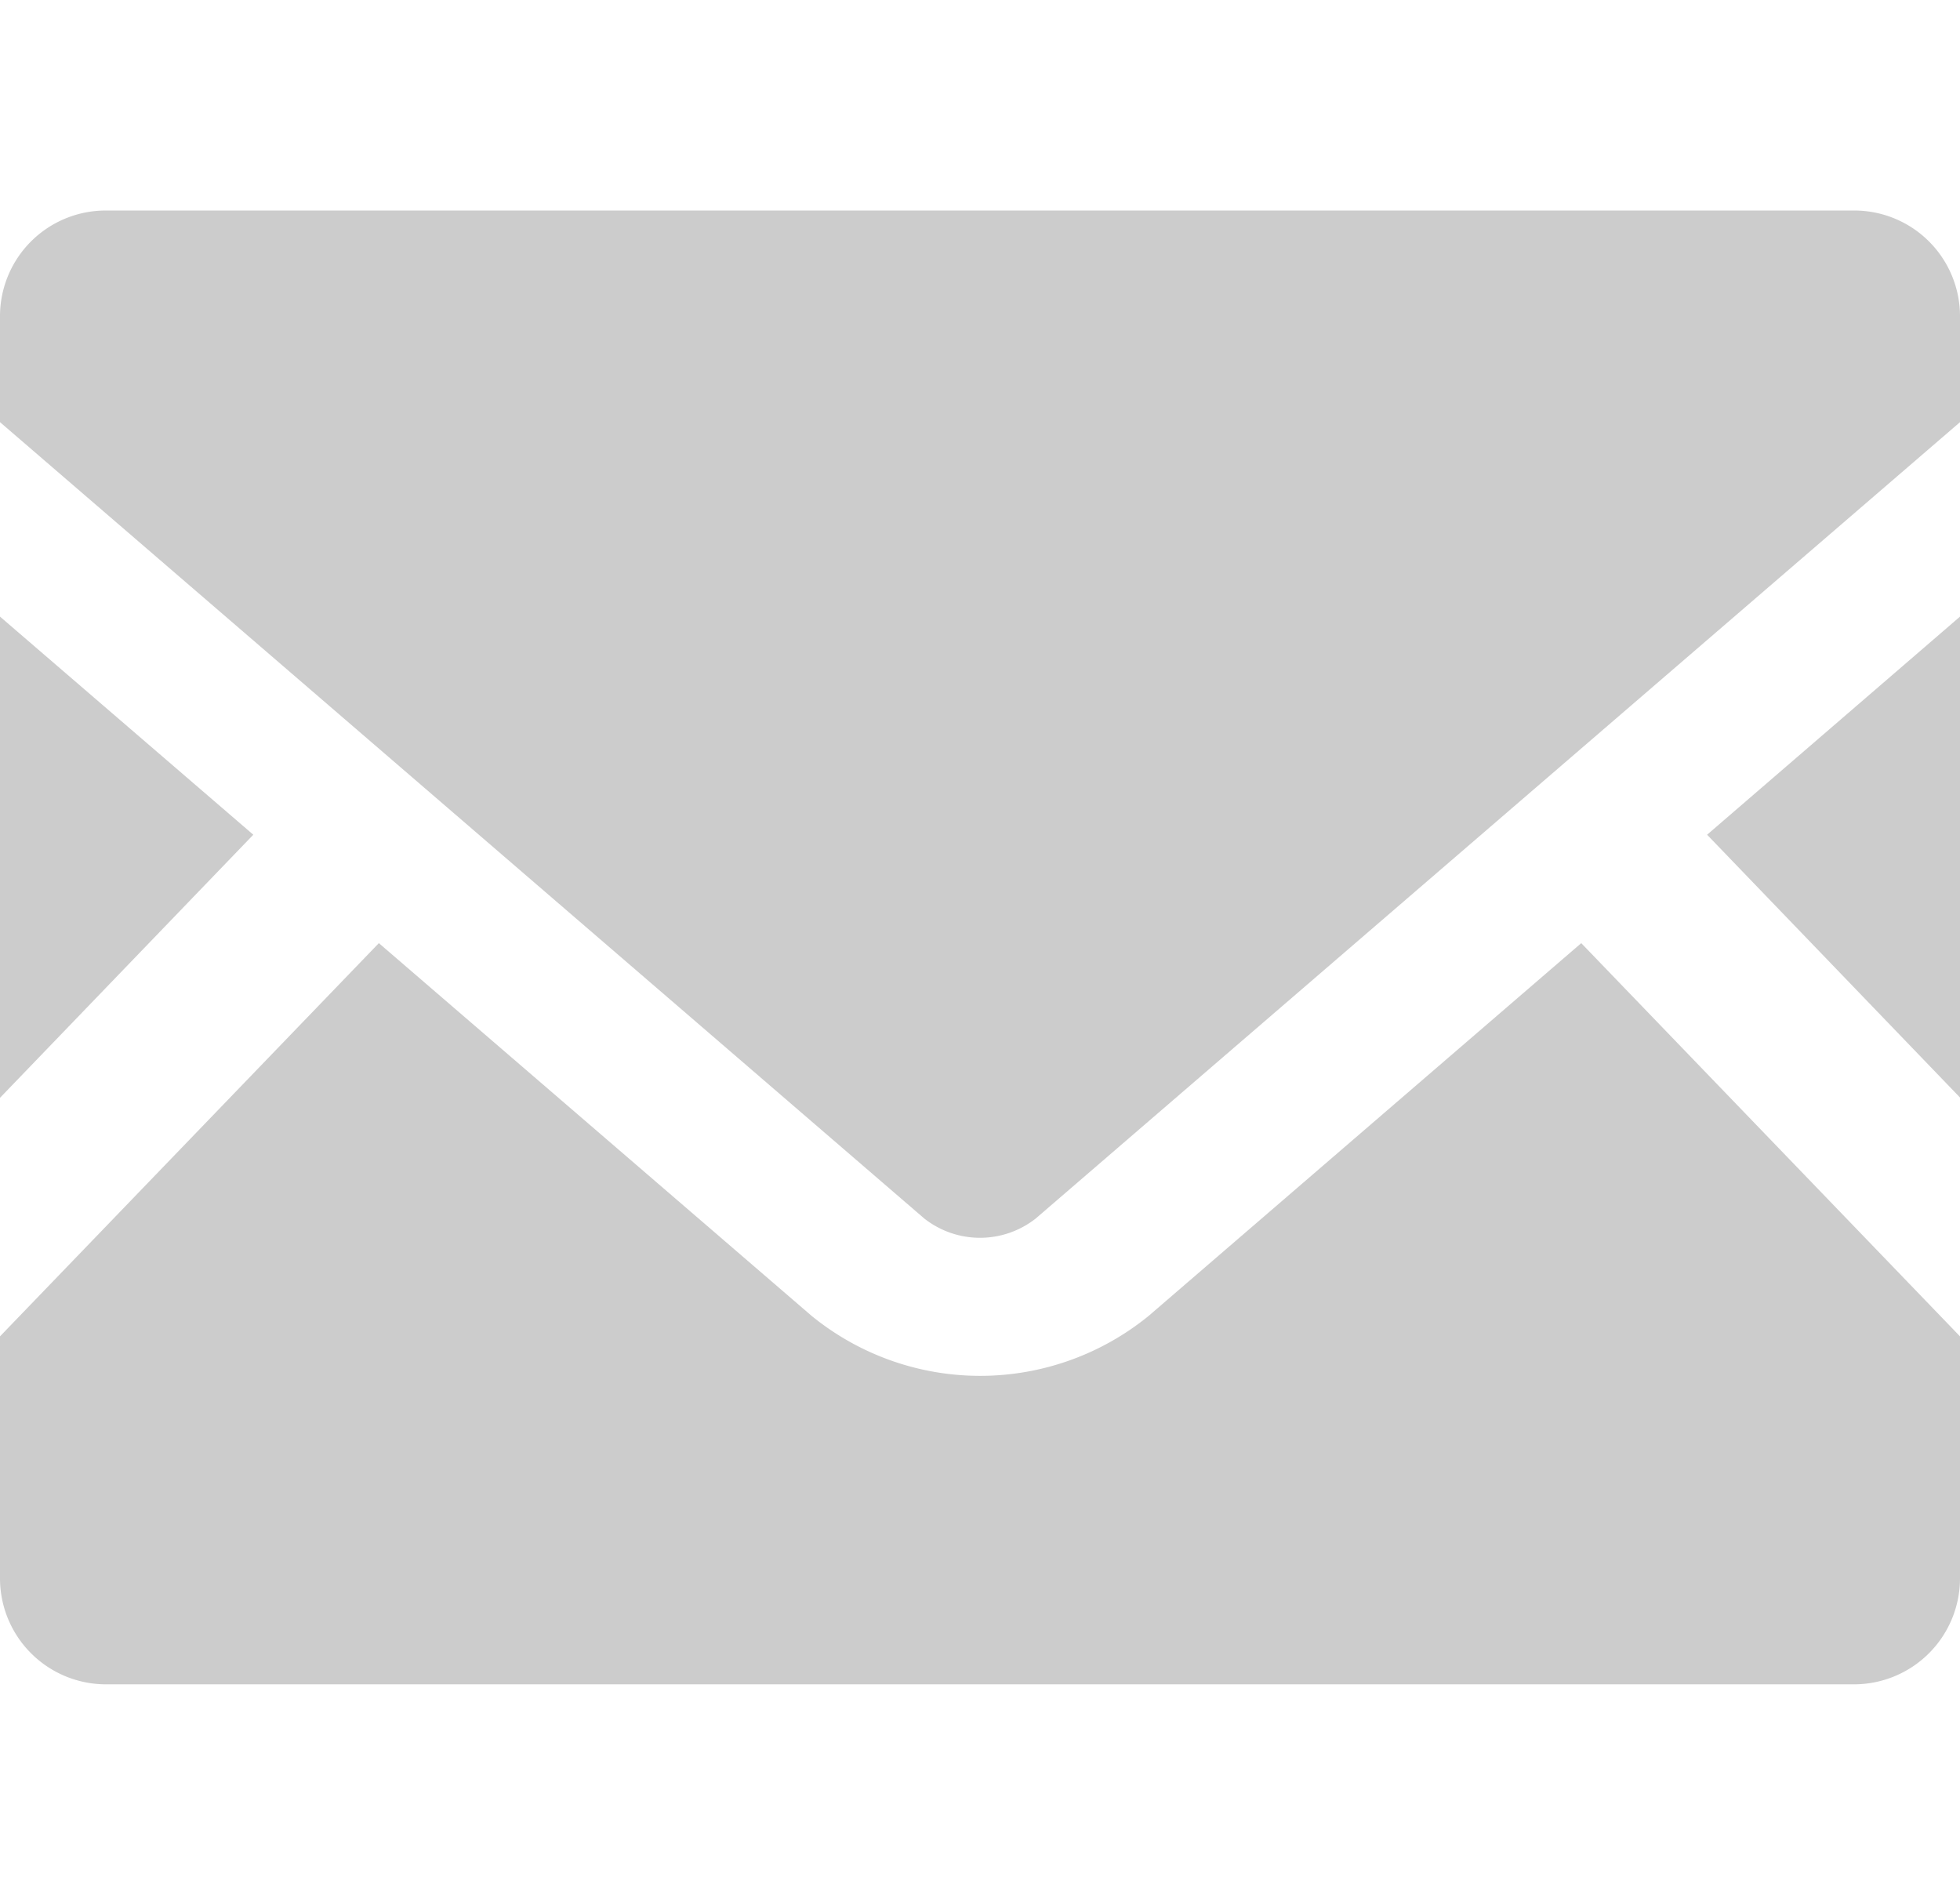 <svg xmlns="http://www.w3.org/2000/svg" viewBox="0 0 19.654 19"><defs><style>.cls-1{fill:none;}.cls-2{fill:#ccc;}</style></defs><g id="レイヤー_2" data-name="レイヤー 2"><g id="レイヤー_1-2" data-name="レイヤー 1"><rect class="cls-1" x="4.827" width="10" height="19"/><polygon class="cls-2" points="19.654 11.005 17.118 8.37 19.654 6.183 19.654 11.005"/><polygon class="cls-2" points="2.54 8.37 0 11.008 0 6.183 2.54 8.37"/><path class="cls-2" d="M19.654,13.4v2.426a1.063,1.063,0,0,1-1.063,1.063H1.063A1.063,1.063,0,0,1,0,15.826V13.4L3.799,9.457l4.339,3.737a2.675,2.675,0,0,0,3.381,0L15.856,9.457Z"/><path class="cls-2" d="M19.654,3.171V4.233l-9.268,7.985a.904.904,0,0,1-1.118,0L0,4.233V3.171a1.06,1.06,0,0,1,1.063-1.06H18.592A1.06,1.06,0,0,1,19.654,3.171Z"/></g></g></svg>